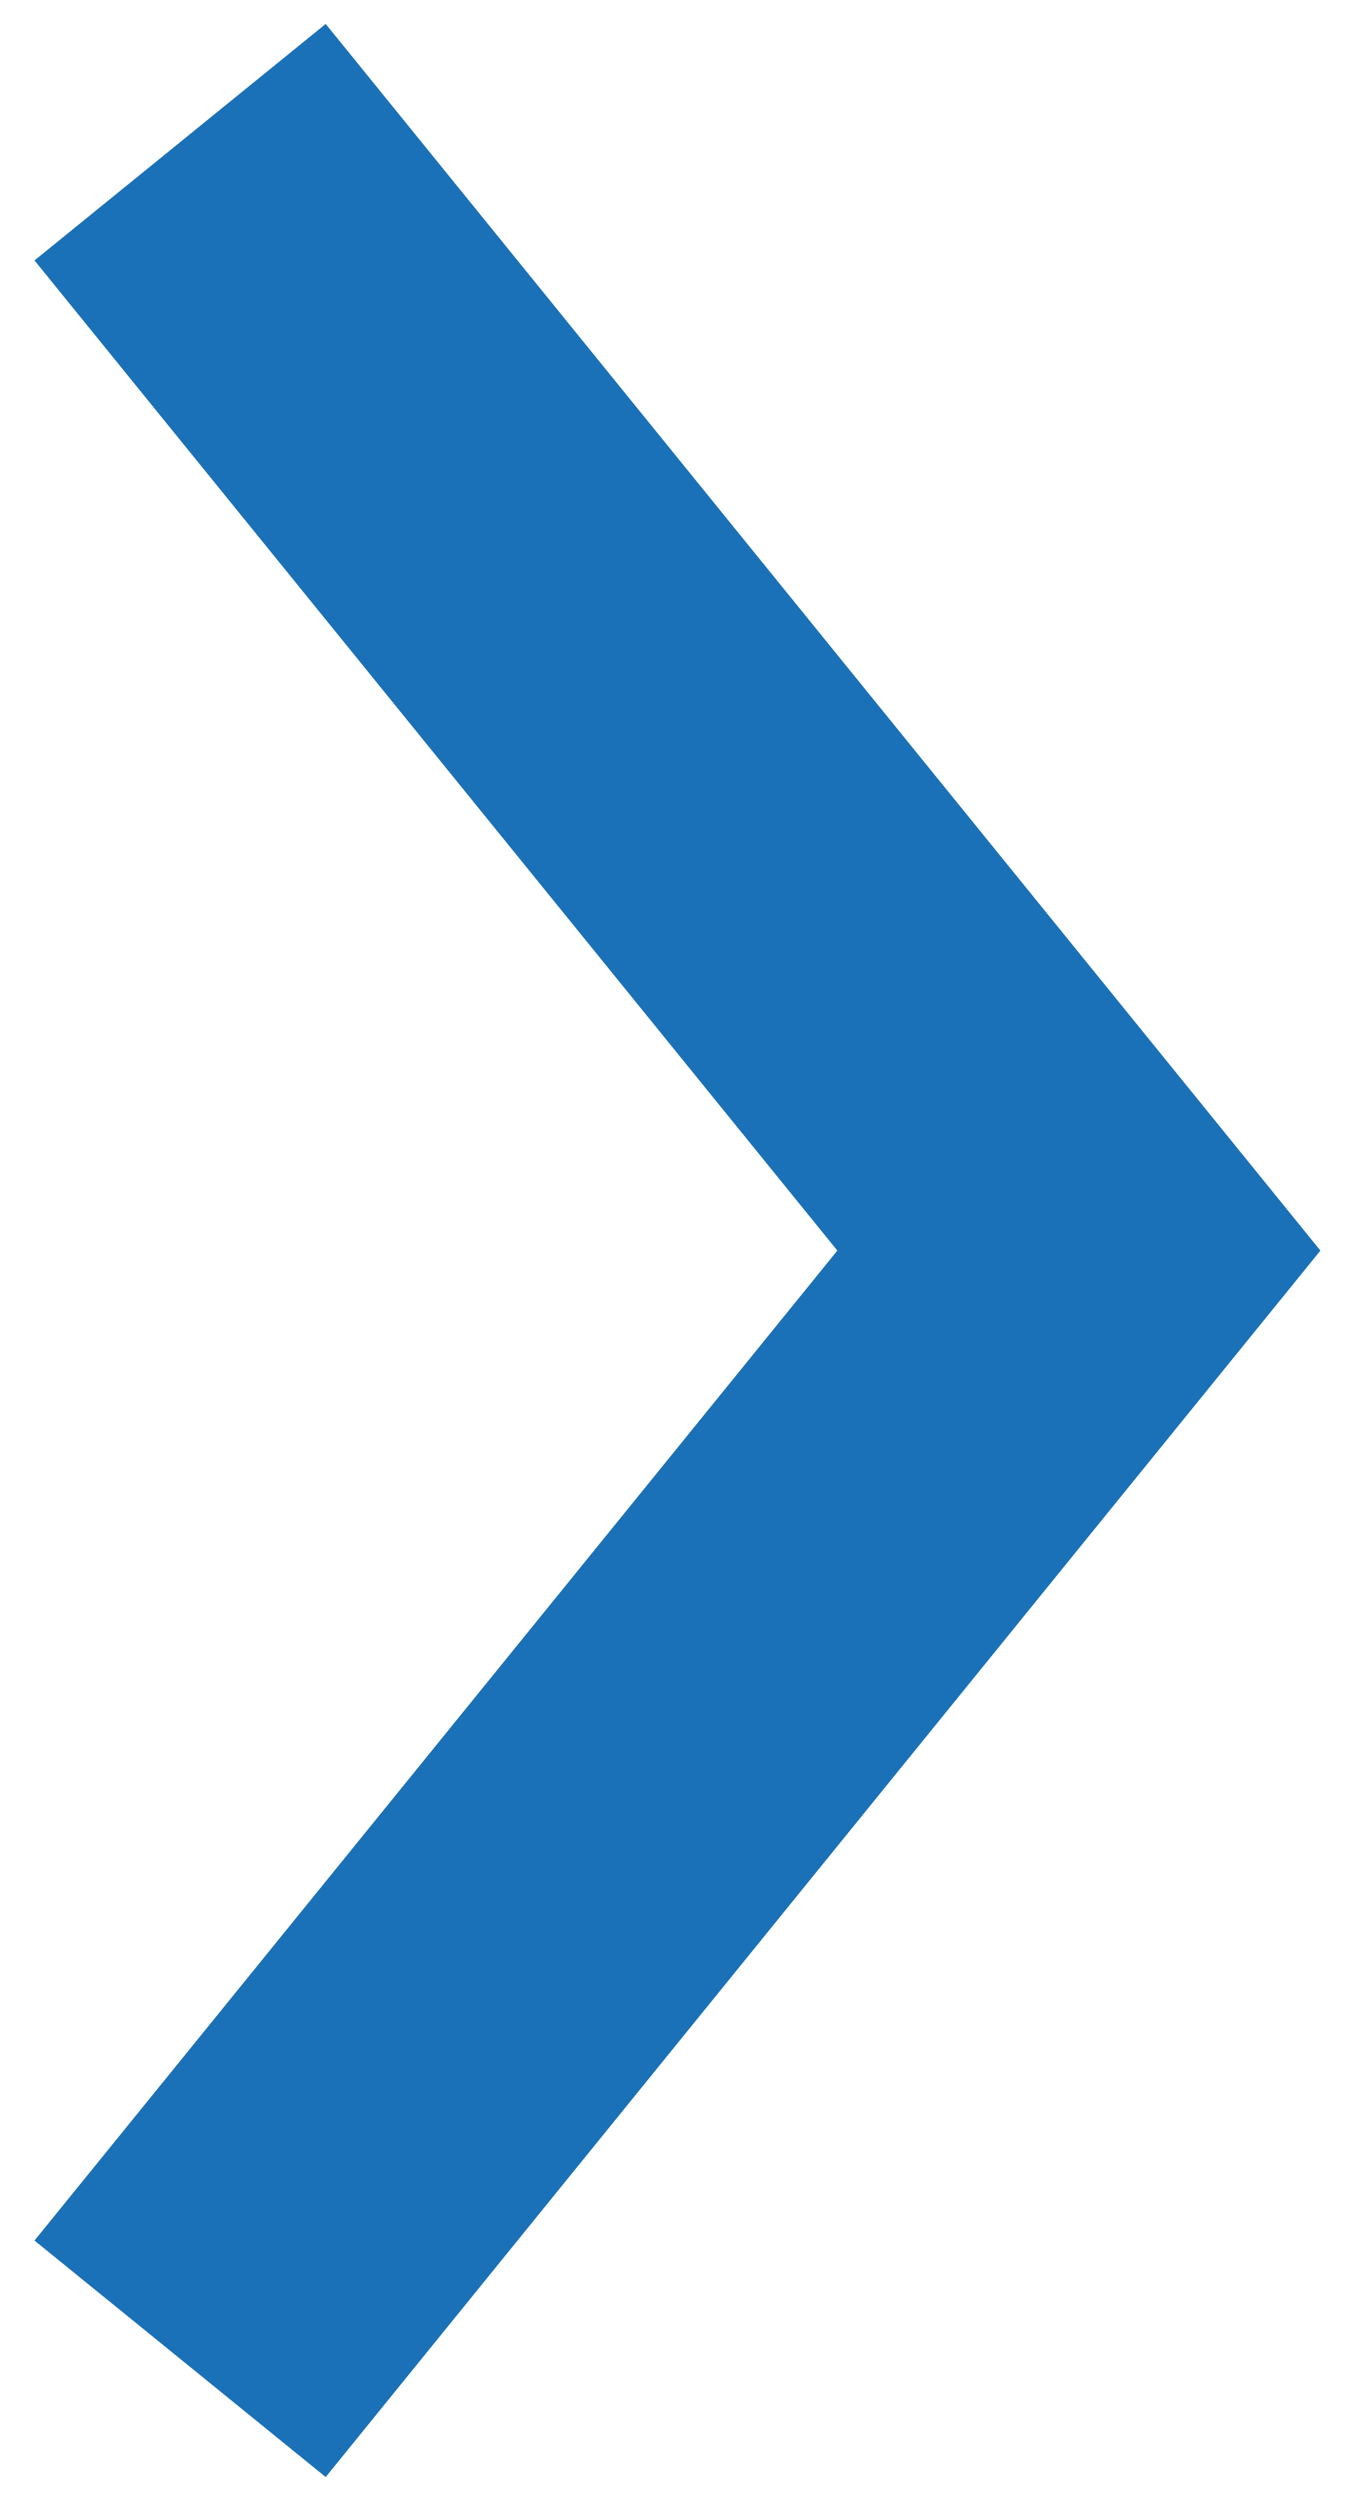 <?xml version="1.0" encoding="utf-8"?>
<!-- Generator: Adobe Illustrator 16.0.4, SVG Export Plug-In . SVG Version: 6.00 Build 0)  -->
<!DOCTYPE svg PUBLIC "-//W3C//DTD SVG 1.1//EN" "http://www.w3.org/Graphics/SVG/1.1/DTD/svg11.dtd">
<svg version="1.1" id="Layer_1" xmlns="http://www.w3.org/2000/svg" xmlns:xlink="http://www.w3.org/1999/xlink" x="0px" y="0px"
	 width="13.254px" height="24.546px" viewBox="0 0 13.254 24.546" enable-background="new 0 0 13.254 24.546" xml:space="preserve">
<polygon fill="#1A71B7" points="3.2,24.321 0.339,21.999 8.227,12.279 0.339,2.557 3.2,0.235 12.973,12.279 "/>
</svg>
